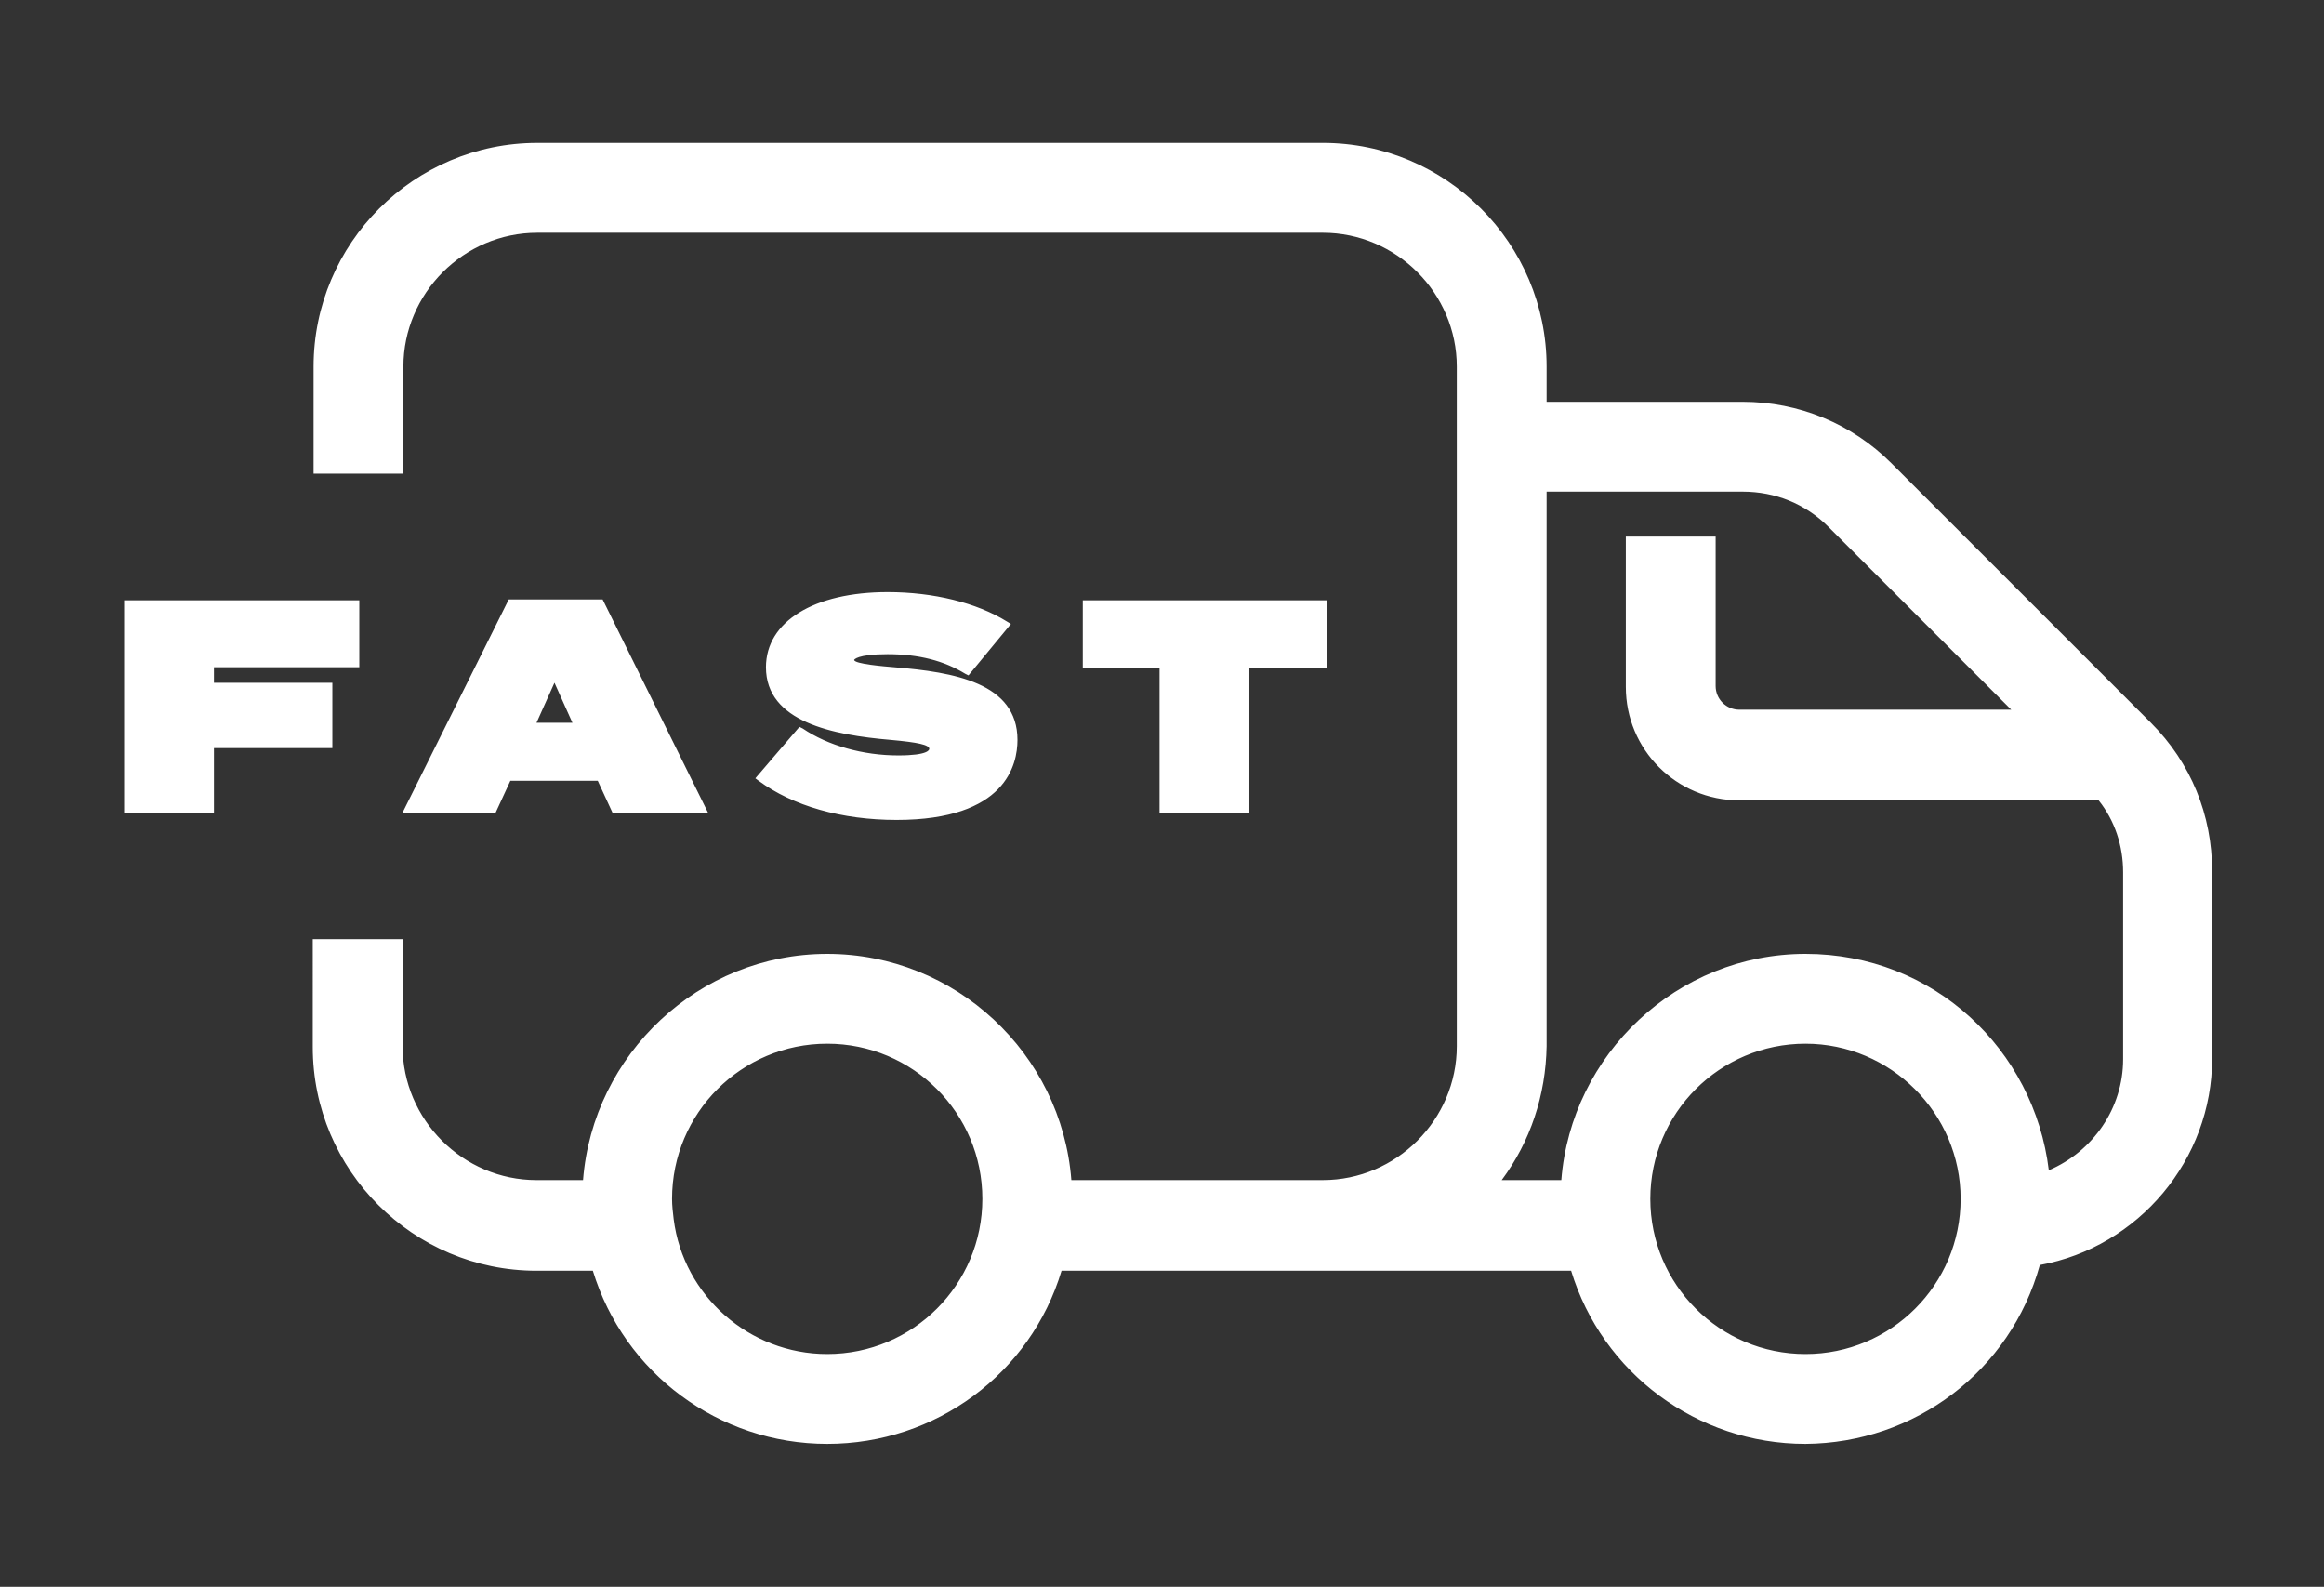 <?xml version="1.0" encoding="utf-8"?>
<!-- Generator: Adobe Illustrator 27.5.0, SVG Export Plug-In . SVG Version: 6.00 Build 0)  -->
<svg version="1.1" id="Layer_1" xmlns="http://www.w3.org/2000/svg" xmlns:xlink="http://www.w3.org/1999/xlink" x="0px" y="0px"
	 viewBox="0 0 284.6 194.3" style="enable-background:new 0 0 284.6 194.3;" xml:space="preserve">
<rect x="0" y="0" width="284.6" height="194.3" fill="#333333" stroke="none"/>
<style type="text/css">
	.st0{fill:#FFFFFF;}
</style>
<g>
	<path class="st0" d="M261.9,90l-31.8-31.8c-4.5-4.5-10.5-7-16.8-7h-26v-6.3c0-14-11.4-25.4-25.4-25.4H65.8
		c-14,0-25.4,11.4-25.4,25.4V56h7V44.9c0-10.1,8.2-18.4,18.4-18.4H162c10.1,0,18.4,8.2,18.4,18.4v83.2c0,10.1-8.2,18.4-18.4,18.4
		h-32.7c-0.1-15.3-12.6-27.7-28-27.7s-27.8,12.4-28,27.7h-7.6c-10.2,0-18.4-8.2-18.4-18.4V117h-7v11.1c0,14,11.4,25.4,25.4,25.4h8.4
		c3,12.3,14.2,21.2,27.2,21.2s24.1-9.1,27.1-21.2h65.4c3,12.2,14,21.2,27.1,21.2s24.2-9.2,27.2-21.5c11.6-1.5,20.7-11.5,20.7-23.6
		v-22.9C268.9,100.5,266.5,94.5,261.9,90L261.9,90z M101.3,167.8c-10.5,0-19.4-7.8-20.8-18.2c-0.1-0.9-0.2-1.9-0.2-2.8
		c0-11.6,9.4-21,21-21s21,9.4,21,21S112.9,167.8,101.3,167.8z M221.1,167.8c-11.6,0-21-9.4-21-21s9.4-21,21-21s21,9.4,21,21
		S232.6,167.8,221.1,167.8z M261.9,129.7c0,7.9-5.5,14.6-12.9,16.3c-0.4-15.1-12.8-27.2-27.9-27.2s-27.8,12.4-28,27.7h-13.6
		c4.9-4.6,7.9-11.2,7.9-18.4V58.2h26c4.5,0,8.7,1.8,11.9,4.9L251,89h-38.1c-2.7,0-4.9-2.2-4.9-4.9V67.7h-7v16.3
		c0,6.6,5.4,11.9,11.9,11.9h45c2.6,3,4,6.8,4,10.8L261.9,129.7L261.9,129.7z"/>
	<path class="st0" d="M221.1,176.8c-13.3,0-24.9-8.7-28.7-21.2H130c-3.8,12.6-15.4,21.2-28.7,21.2s-24.9-8.7-28.7-21.2h-6.9
		c-15.1,0-27.4-12.3-27.4-27.4V115h11v13.1c0,9,7.4,16.4,16.4,16.4h5.7c1.2-15.4,14.2-27.7,29.9-27.7s28.7,12.2,29.9,27.7H162
		c9,0,16.4-7.4,16.4-16.4V44.9c0-9-7.4-16.4-16.4-16.4H65.8c-9,0-16.4,7.4-16.4,16.4V58h-11V44.9c0-15.1,12.3-27.4,27.4-27.4H162
		c15.1,0,27.4,12.3,27.4,27.4v4.3h24c6.9,0,13.4,2.7,18.2,7.5l31.8,31.8c4.9,4.9,7.5,11.3,7.5,18.2v22.9c0,12.4-9,23.1-21.1,25.3
		C246.2,167.9,234.5,176.7,221.1,176.8L221.1,176.8z M126.9,151.5h68.6l0.4,1.5c2.9,11.6,13.2,19.7,25.2,19.7s22.4-8.2,25.2-19.9
		l0.3-1.3l1.4-0.2c10.8-1.4,18.9-10.7,18.9-21.6v-22.9c0-5.8-2.3-11.3-6.4-15.4l-31.8-31.8c-4.1-4.1-9.6-6.4-15.4-6.4h-28v-8.3
		c0-12.9-10.5-23.4-23.4-23.4H65.8c-12.9,0-23.4,10.5-23.4,23.4V54h3v-9.1c0-11.2,9.2-20.4,20.4-20.4H162c11.2,0,20.4,9.1,20.4,20.4
		v83.2c0,11.2-9.1,20.4-20.4,20.4h-34.6l0-2c-0.1-14.2-11.8-25.7-26-25.7s-25.8,11.5-26,25.7l0,2h-9.6c-11.2,0-20.4-9.1-20.4-20.4
		V119h-3v9.1c0,12.9,10.5,23.4,23.4,23.4h10l0.4,1.5c2.9,11.6,13.2,19.7,25.2,19.7s22.3-8.1,25.2-19.7L126.9,151.5L126.9,151.5z
		 M221.1,169.8c-12.7,0-23-10.3-23-23s10.3-23,23-23s23,10.3,23,23S233.7,169.8,221.1,169.8z M221.1,127.8c-10.5,0-19,8.5-19,19
		s8.5,19,19,19s19-8.5,19-19S231.5,127.8,221.1,127.8z M101.3,169.8c-11.5,0-21.3-8.6-22.8-19.9c-0.1-1-0.2-2-0.2-3
		c0-12.7,10.3-23,23-23s23,10.3,23,23S114,169.8,101.3,169.8z M101.3,127.8c-10.5,0-19,8.5-19,19c0,0.8,0.1,1.7,0.2,2.5
		c1.2,9.4,9.3,16.5,18.8,16.5c10.5,0,19-8.5,19-19S111.8,127.8,101.3,127.8z M247.1,148.6l-0.1-2.5c-0.4-13.9-12-25.3-25.9-25.3
		s-25.8,11.5-26,25.7l0,2h-20.6l3.6-3.4c4.7-4.5,7.3-10.5,7.3-16.9V56.2h28c5,0,9.7,2,13.3,5.5L255.8,91h-42.9
		c-3.8,0-6.9-3.1-6.9-6.9V69.7h-3v14.3c0,5.5,4.4,9.9,9.9,9.9h45.9l0.6,0.7c2.9,3.4,4.5,7.7,4.5,12.1v22.9c0,8.7-5.9,16.2-14.4,18.3
		L247.1,148.6L247.1,148.6z M183.9,144.5h7.3c1.2-15.4,14.2-27.7,29.9-27.7s28,11.7,29.8,26.5c5.4-2.3,9.1-7.6,9.1-13.6v-22.9
		c0-3.2-1-6.3-3-8.8h-44c-7.7,0-13.9-6.2-13.9-13.9V65.7h11v18.3c0,1.6,1.3,2.9,2.9,2.9h33.3l-22.4-22.4c-2.8-2.8-6.5-4.3-10.5-4.3
		h-24v67.9C189.3,134.1,187.4,139.8,183.9,144.5L183.9,144.5z"/>
</g>
<g>
	<g>
		<path class="st0" d="M25.7,81.2v2.9h14.5v7H25.7V99h-10V74h27.8v7.2L25.7,81.2L25.7,81.2z"/>
		<path class="st0" d="M26.2,99.5h-11V73.5H44v8.2H26.2v1.9h14.5v8H26.2L26.2,99.5L26.2,99.5z M16.2,98.5h9v-7.9h14.5v-6H25.2v-3.9
			H43v-6.2H16.2L16.2,98.5L16.2,98.5z"/>
	</g>
	<g>
		<path class="st0" d="M73.6,95.1H62.2L60.5,99H50.1L62.5,74h10.9L85.9,99H75.4L73.6,95.1z M70.9,89l-3-6.7l-3,6.7H70.9L70.9,89z"/>
		<path class="st0" d="M86.7,99.5H75l-1.8-3.9H62.5l-1.8,3.9H49.3l13-26.1h11.5L86.7,99.5L86.7,99.5z M75.7,98.5h9.4l-12-24.1H62.9
			l-12,24.1h9.2l1.8-3.9h12L75.7,98.5L75.7,98.5z M71.7,89.5h-7.5l3.7-8.4L71.7,89.5L71.7,89.5z M65.7,88.5h4.4l-2.2-4.9
			C67.9,83.6,65.7,88.5,65.7,88.5z"/>
	</g>
	<g>
		<path class="st0" d="M124.1,90.7c0,5.6-4.9,9.2-14.3,9.2c-6.6,0-12.5-1.7-16.7-4.7l4.8-5.5c2.8,1.9,7.2,3.4,12,3.4
			c2.9,0,4.3-0.4,4.3-1.3s-1-1.2-5.2-1.6c-7.9-0.7-14.8-2.5-14.8-8.4s6.1-8.7,14.4-8.7c5.2,0,10.6,1.2,14.4,3.5l-4.6,5.6
			c-2.9-1.8-6.2-2.4-9.8-2.4c-2.2,0-4.6,0.2-4.6,1.2c0,0.8,1.7,1.1,5.3,1.4C118,83,124.1,84.6,124.1,90.7L124.1,90.7z"/>
		<path class="st0" d="M109.8,100.4c-6.7,0-12.7-1.7-16.9-4.8l-0.4-0.3l5.4-6.3l0.4,0.2c3.1,2.1,7.4,3.3,11.7,3.3
			c3.7,0,3.8-0.7,3.8-0.8c0-0.5-1.4-0.8-4.7-1.1c-7.1-0.6-15.3-2.2-15.3-8.9c0-5.6,5.9-9.2,14.9-9.2c5.6,0,10.9,1.3,14.6,3.6
			l0.5,0.3l-5.2,6.3l-0.4-0.2c-2.6-1.6-5.7-2.4-9.5-2.4s-4.1,0.7-4.1,0.7c0,0.5,3.7,0.8,4.9,0.9c7.3,0.6,15.1,1.9,15.1,8.9
			C124.6,93.6,123.2,100.4,109.8,100.4L109.8,100.4z M93.9,95.1c4.1,2.7,9.7,4.2,15.9,4.2c8.8,0,13.8-3.2,13.8-8.7
			s-5.4-7.2-14.2-7.9c-3.7-0.3-5.8-0.5-5.8-1.9c0-1.2,1.6-1.7,5.1-1.7c3.8,0,6.9,0.8,9.7,2.3l3.9-4.8c-3.5-2-8.4-3.2-13.6-3.2
			c-8.5,0-13.9,3.2-13.9,8.2c0,4.6,4.4,7,14.4,7.9c4.1,0.3,5.6,0.7,5.6,2.1c0,1.6-2.6,1.8-4.8,1.8c-4.3,0-8.7-1.2-11.9-3.2
			C98,90.4,93.9,95.1,93.9,95.1z"/>
	</g>
	<g>
		<path class="st0" d="M162,81.3h-9.5V99h-10V81.3h-9.4V74H162V81.3z"/>
		<path class="st0" d="M153,99.5h-11V81.8h-9.4v-8.3h29.9v8.3H153V99.5z M143,98.5h9V80.8h9.5v-6.3h-27.9v6.3h9.4V98.5z"/>
	</g>
</g>
</svg>

